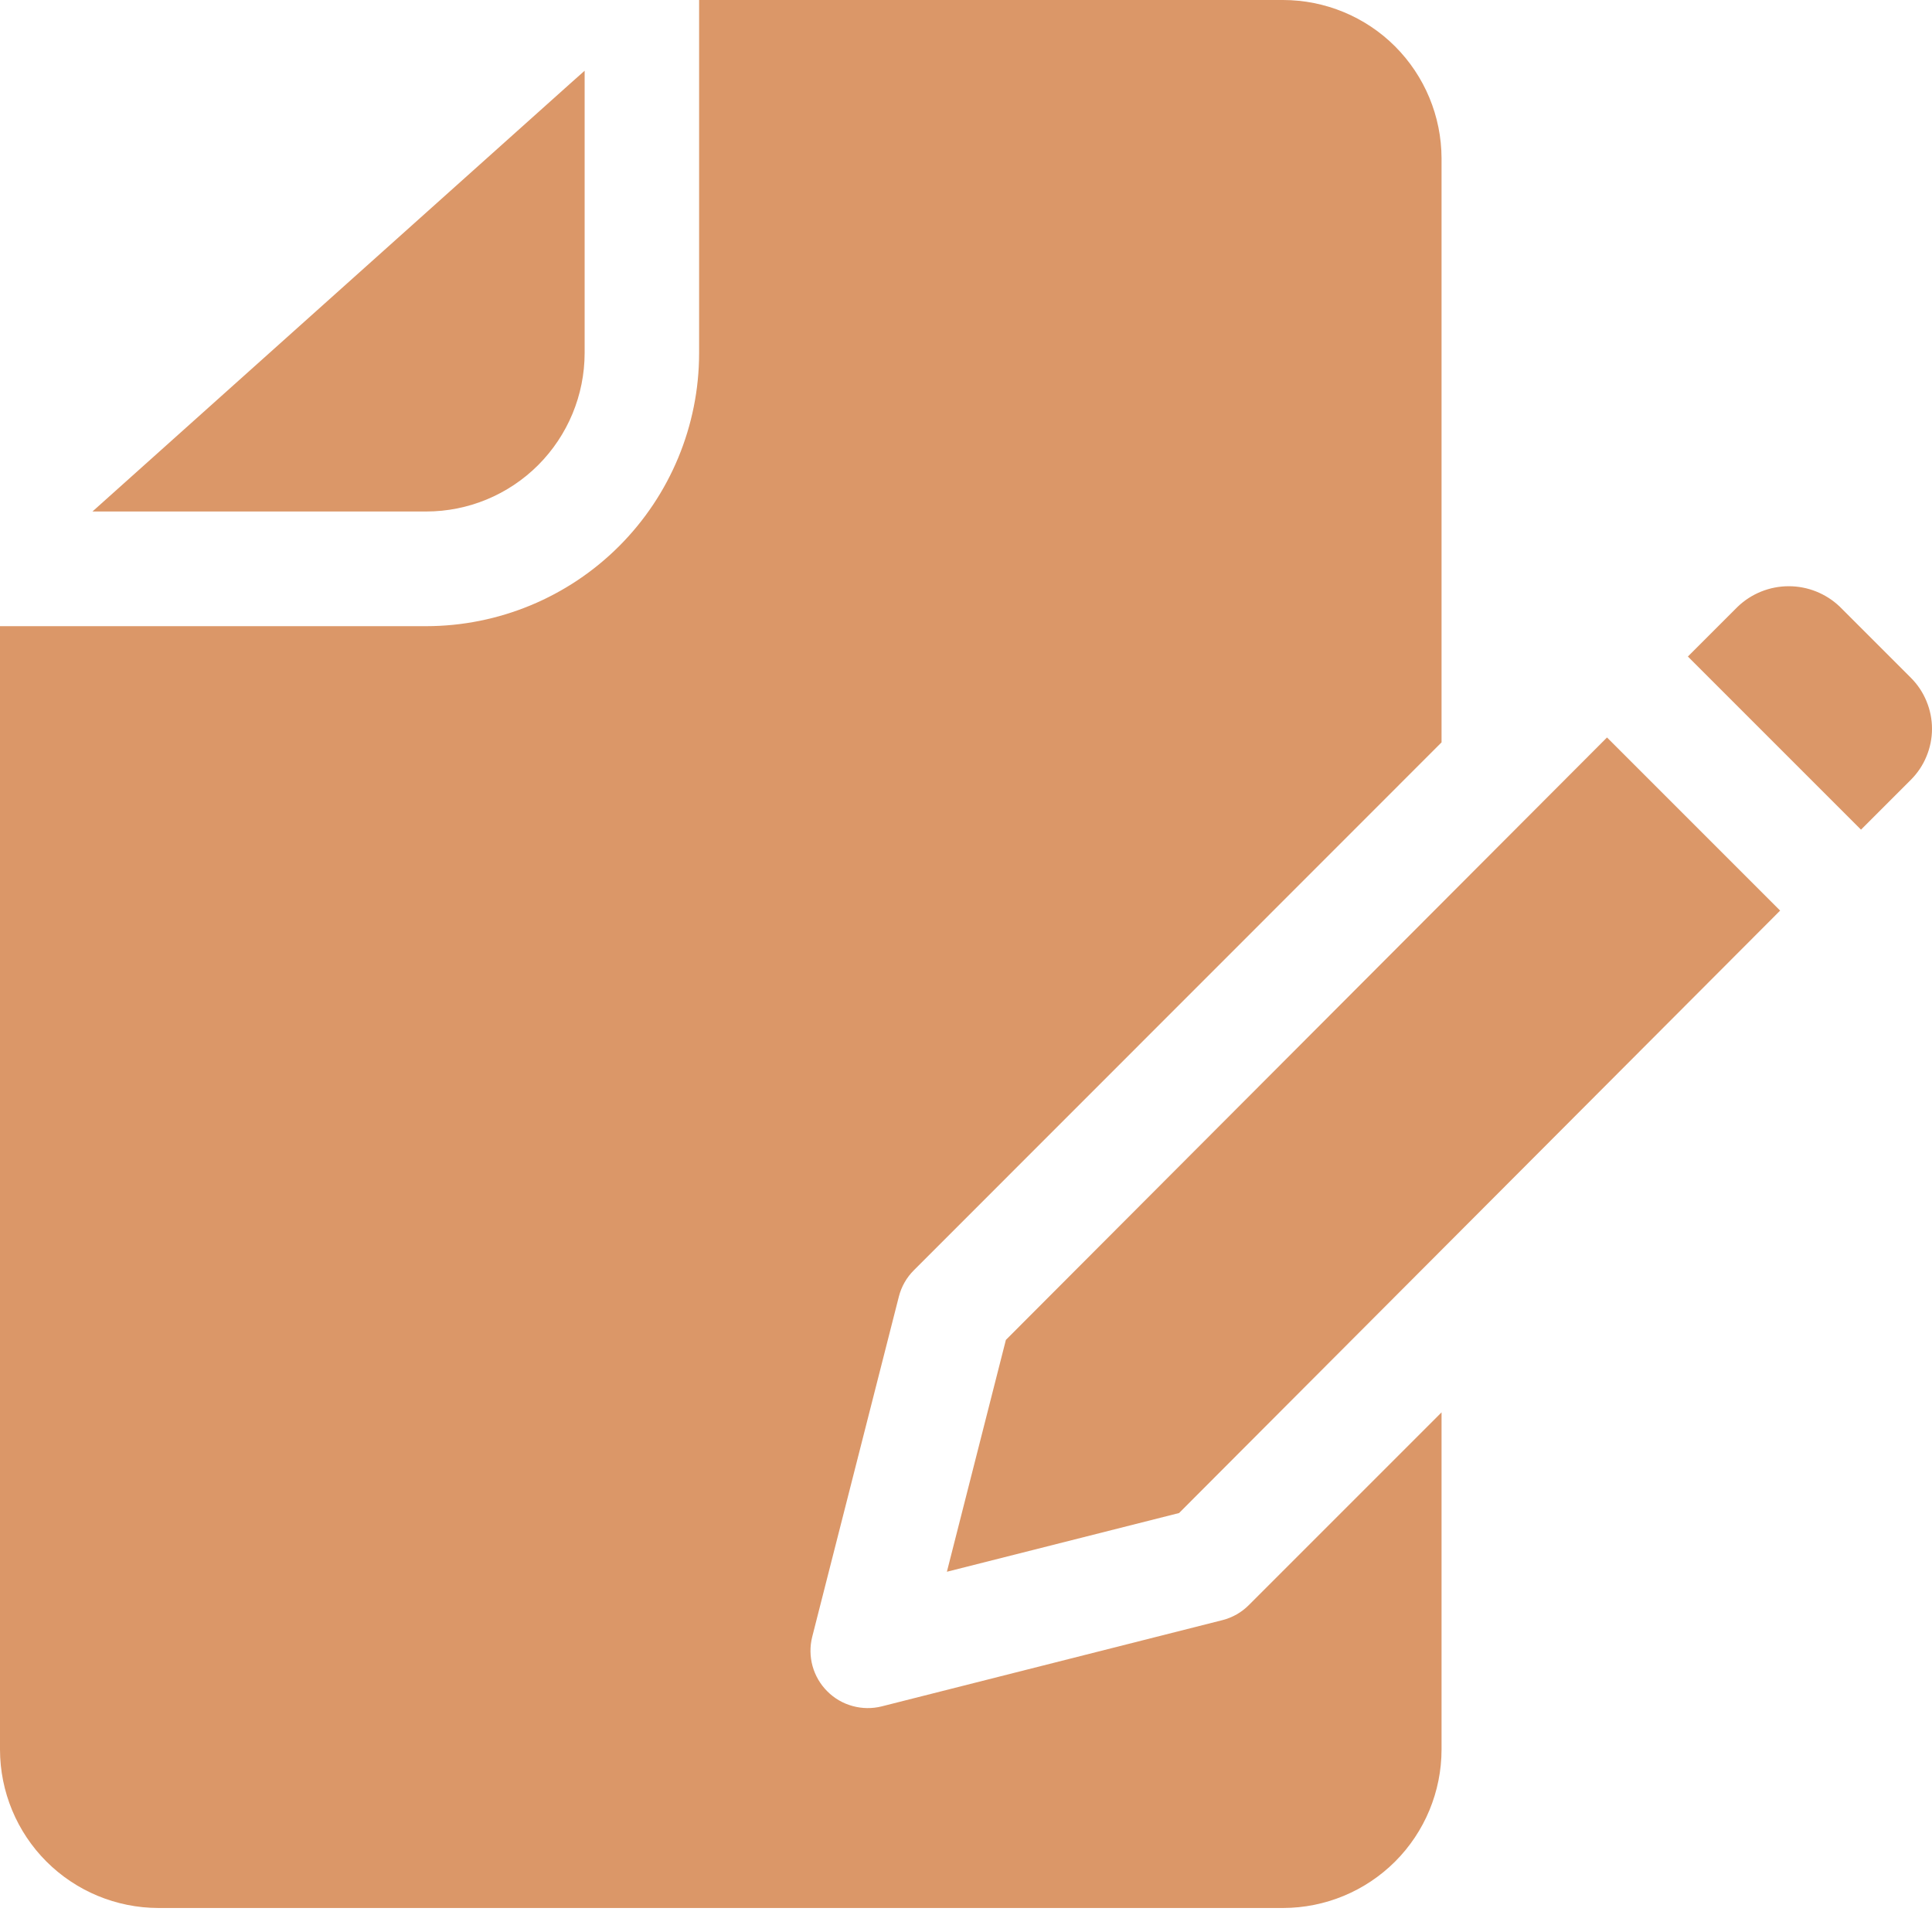 <svg width="28" height="28" viewBox="0 0 28 28" fill="none" xmlns="http://www.w3.org/2000/svg">
<path d="M6.177 7.413H1.34L8.264 1.211L8.473 1.025V5.117C8.472 5.726 8.23 6.309 7.8 6.74C7.369 7.171 6.786 7.413 6.177 7.413ZM17.717 23.48L12.779 24.73C12.64 24.765 12.494 24.763 12.356 24.725C12.217 24.687 12.091 24.614 11.99 24.512C11.888 24.411 11.815 24.285 11.776 24.146C11.738 24.008 11.736 23.862 11.771 23.723L13.027 18.791C13.064 18.646 13.139 18.514 13.245 18.409L20.892 10.759V2.293C20.89 1.685 20.648 1.102 20.218 0.672C19.788 0.242 19.204 0.001 18.596 0H10.132V5.121C10.131 6.169 9.714 7.174 8.972 7.916C8.231 8.657 7.225 9.074 6.177 9.075H0V25.357C0.001 25.965 0.243 26.549 0.673 26.979C1.103 27.409 1.687 27.651 2.295 27.652H18.596C19.205 27.651 19.788 27.409 20.219 26.979C20.649 26.549 20.891 25.965 20.892 25.357V20.469L18.099 23.262C17.994 23.368 17.862 23.443 17.717 23.48ZM14.578 19.419L13.723 22.779L17.088 21.928L25.799 13.197L23.29 10.688L14.578 19.419ZM27.694 9.823L26.663 8.792C26.464 8.602 26.199 8.496 25.924 8.496C25.649 8.496 25.384 8.602 25.185 8.792L24.462 9.515L26.971 12.024L27.694 11.301C27.791 11.204 27.868 11.089 27.92 10.962C27.973 10.835 28 10.699 28 10.562C28 10.425 27.973 10.289 27.92 10.162C27.868 10.035 27.791 9.92 27.694 9.823Z" fill="#DB9768"/>
</svg>
